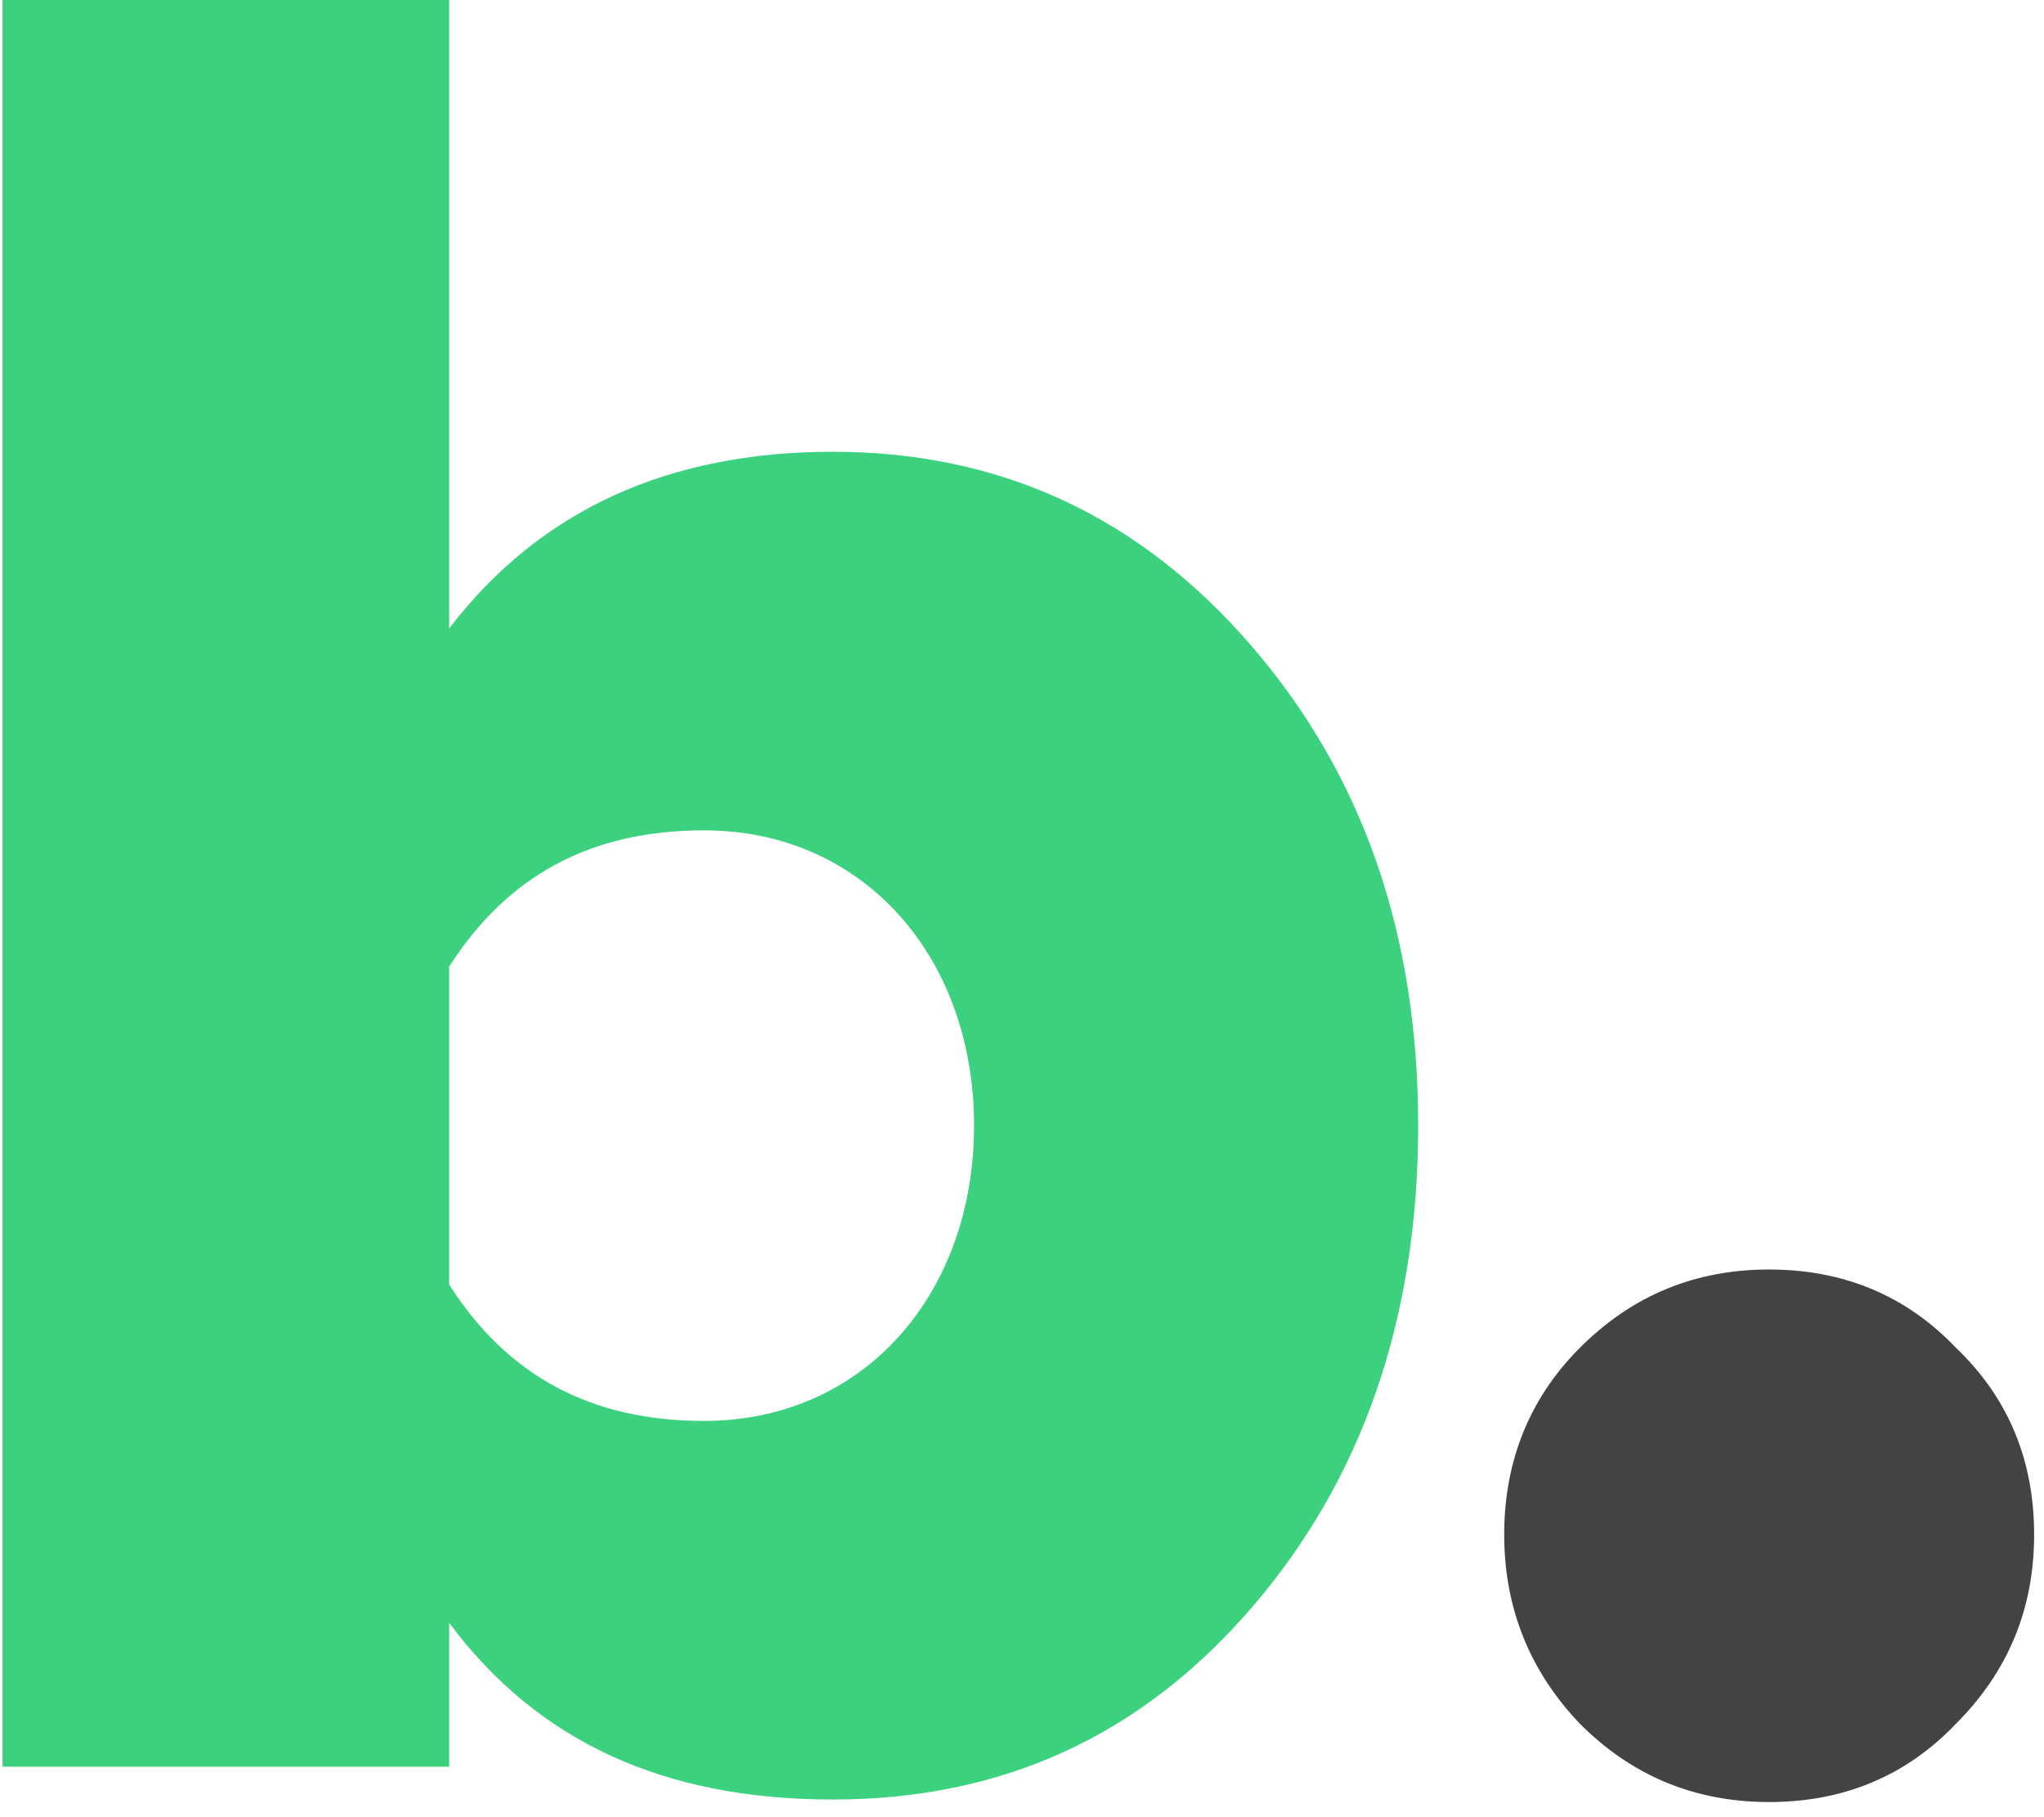 <svg width="81" height="72" viewBox="0 0 81 72" fill="none" xmlns="http://www.w3.org/2000/svg">
<path d="M17.8 64.3V70H0.1V-4.76837e-06H17.8V24.9C21.4 20.2 26.5 17.9 33 17.9C39.7 17.9 45.2 20.5 49.6 25.6C54 30.7 56.2 37 56.2 44.6C56.2 52.2 54 58.6 49.6 63.7C45.2 68.8 39.7 71.3 33 71.3C26.3 71.3 21.3 69 17.8 64.3ZM27.9 56.3C34.2 56.3 38.6 51.3 38.6 44.6C38.6 37.9 34.2 32.9 27.9 32.9C23.4 32.9 20.1 34.7 17.8 38.3V50.9C20.1 54.5 23.4 56.3 27.9 56.3Z" fill="#3BD17E"/>
<path d="M77.509 68.3C75.509 70.4 73.009 71.4 70.109 71.4C67.209 71.4 64.709 70.4 62.609 68.3C60.609 66.2 59.609 63.7 59.609 60.8C59.609 57.9 60.609 55.4 62.609 53.4C64.709 51.3 67.209 50.3 70.109 50.3C73.009 50.3 75.509 51.3 77.509 53.4C79.609 55.4 80.609 57.9 80.609 60.8C80.609 63.7 79.609 66.2 77.509 68.3Z" fill="#434343"/>
</svg>
